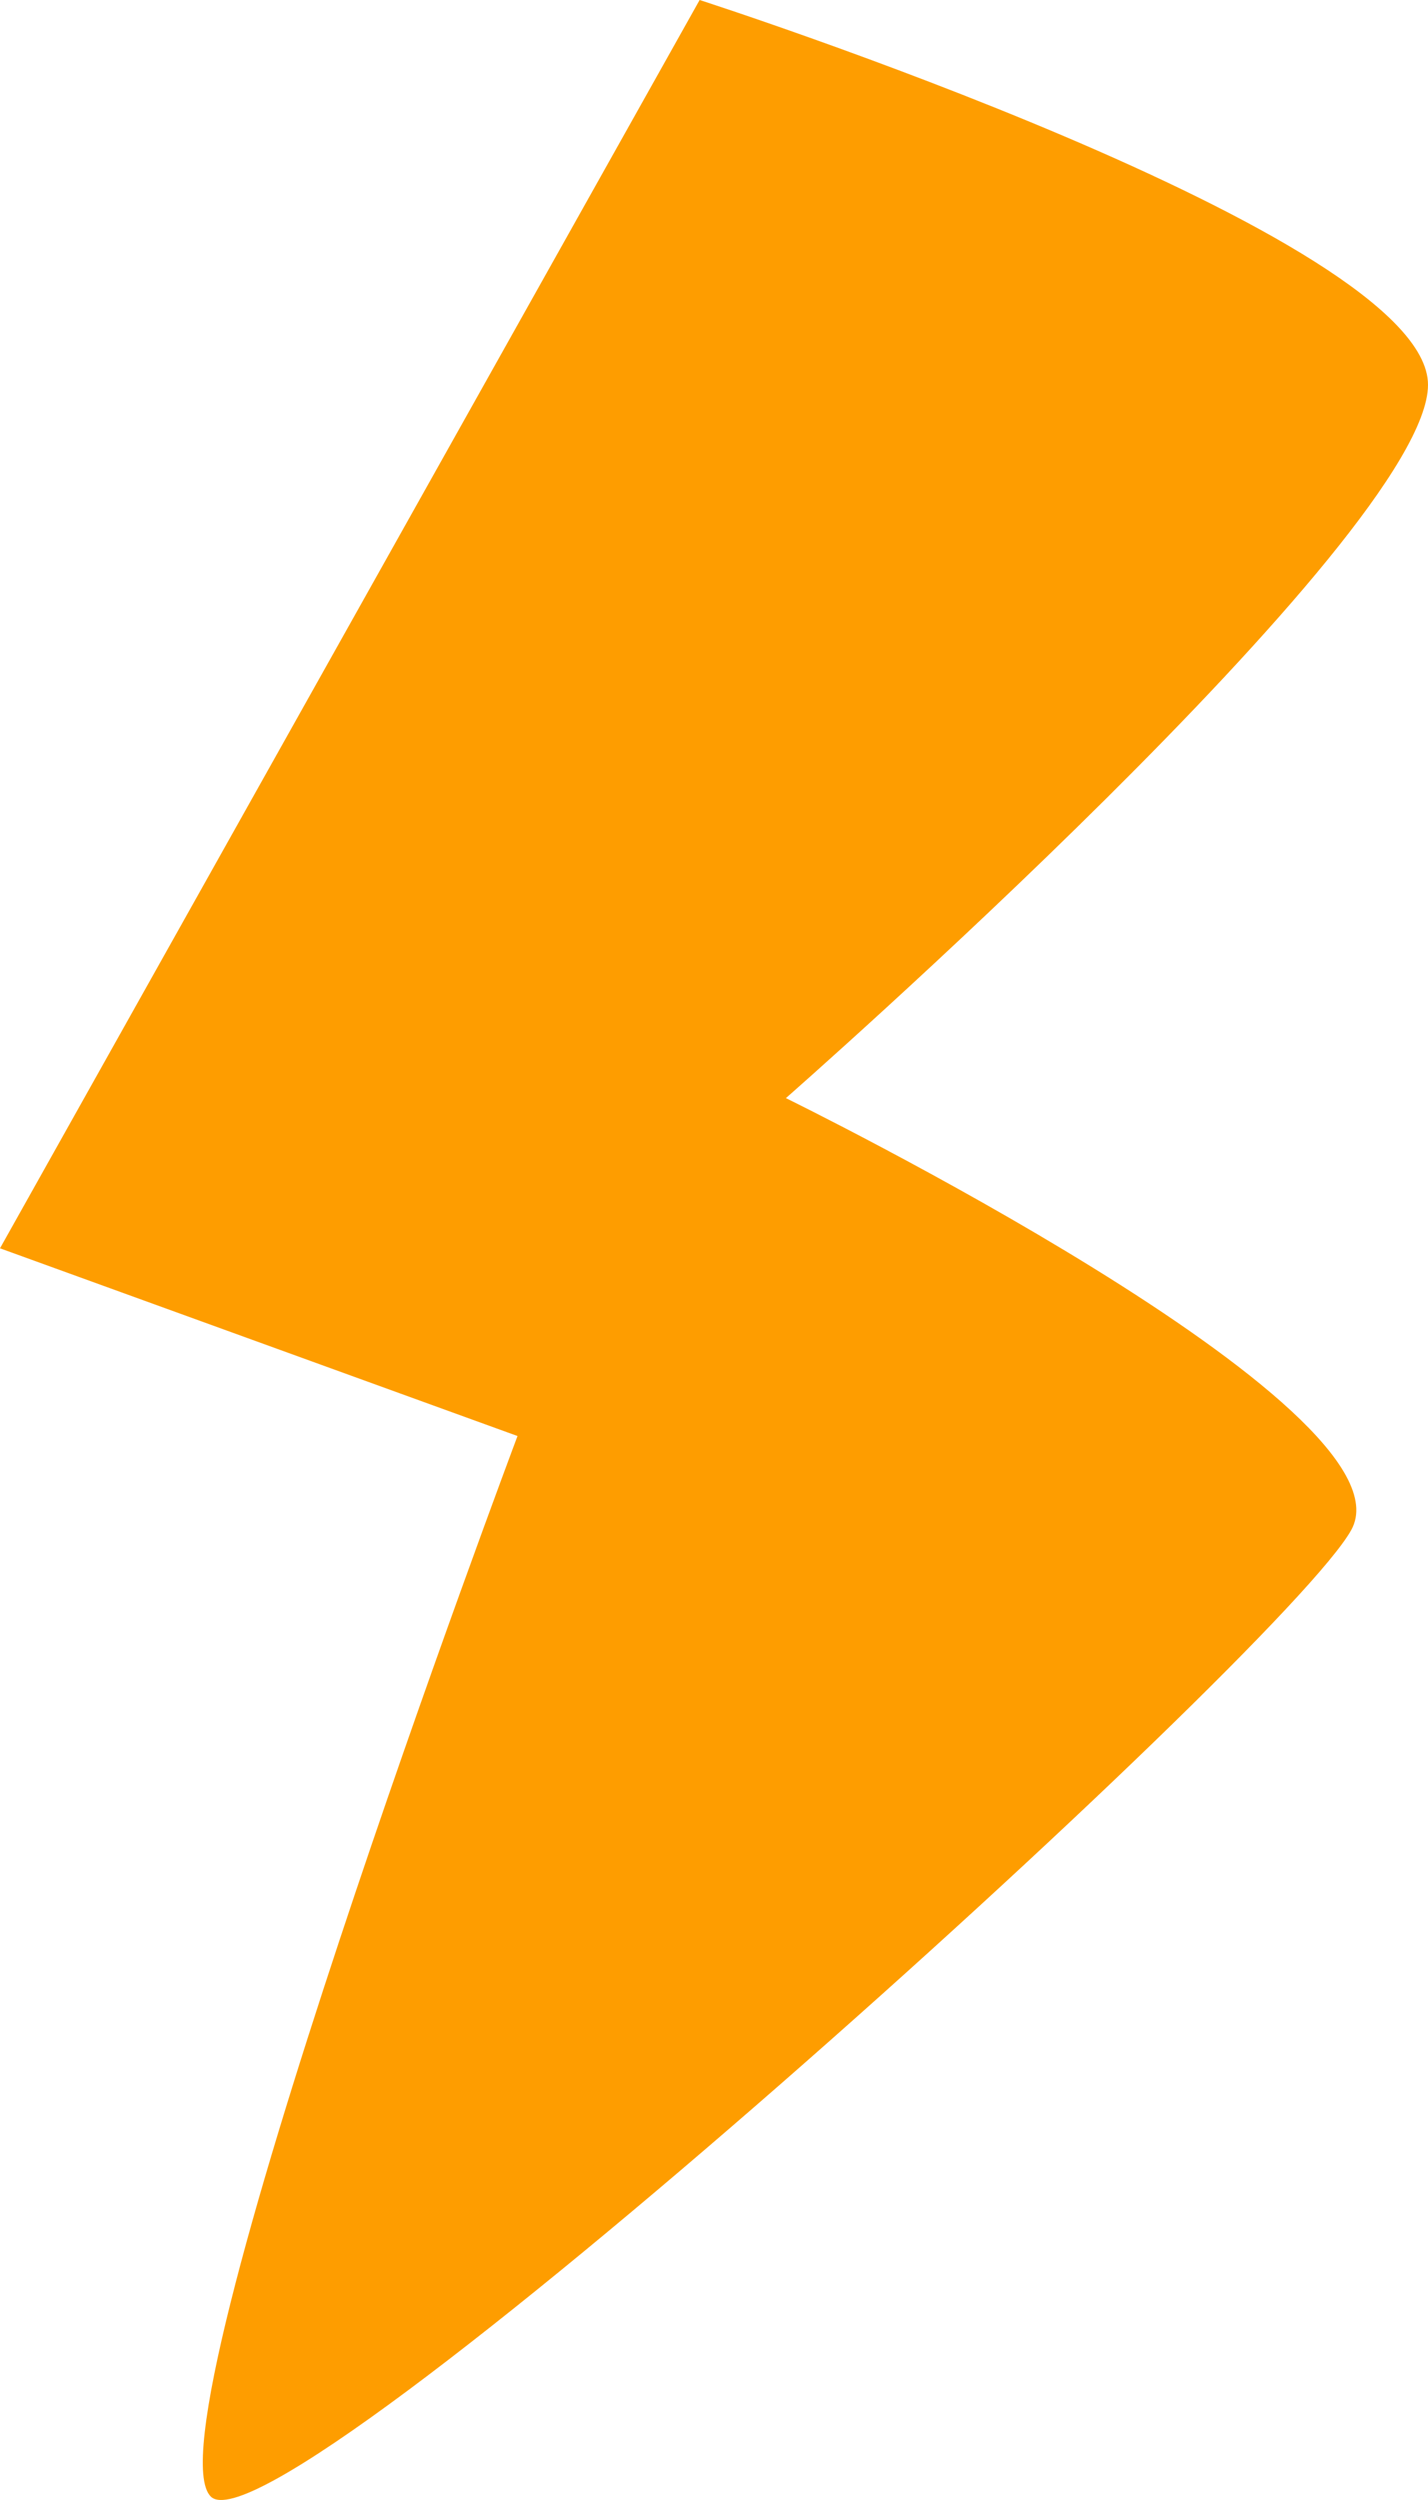 <?xml version="1.0" encoding="UTF-8"?> <svg xmlns="http://www.w3.org/2000/svg" width="32" height="56" viewBox="0 0 32 56" fill="none"> <path d="M15.678 0C15.678 0 32 5.256 32 8.62C32 11.984 17.611 24.598 17.611 24.598C17.611 24.598 31.785 31.536 30.282 34.269C28.779 37.002 6.228 57.396 4.725 55.924C3.221 54.452 11.597 32.167 11.597 32.167L0 27.962L15.678 0Z" fill="#FE9D00"></path> </svg> 